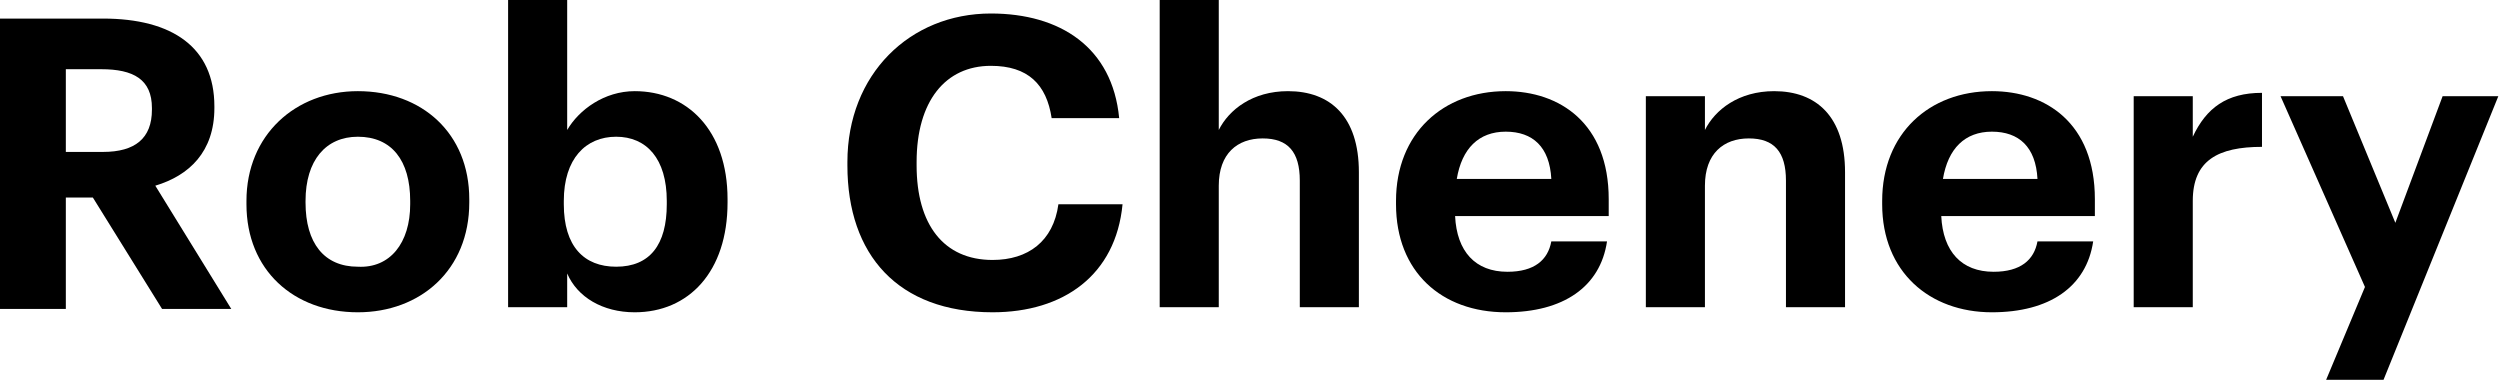 <?xml version="1.0" encoding="utf-8"?>
<!-- Generator: Adobe Illustrator 27.3.1, SVG Export Plug-In . SVG Version: 6.00 Build 0)  -->
<svg version="1.1" id="Layer_1" xmlns="http://www.w3.org/2000/svg" xmlns:xlink="http://www.w3.org/1999/xlink" x="0px" y="0px"
	 viewBox="0 0 148.1 22.5" style="enable-background:new 0 0 148.1 22.5;" xml:space="preserve">
<g>
	<path d="M0,1.1h6.1c4.1,0,6.6,1.7,6.6,5.2v0.1c0,2.6-1.5,4-3.5,4.6l4.5,7.3H9.6l-4.1-6.6H3.9v6.6H0V1.1z M6.1,9C8,9,9,8.2,9,6.5
		V6.4C9,4.7,7.9,4.1,6,4.1H3.9V9H6.1z"/>
	<path d="M14.6,12.1v-0.2c0-3.9,2.9-6.5,6.6-6.5c3.8,0,6.6,2.5,6.6,6.4V12c0,4-2.9,6.5-6.6,6.5C17.4,18.5,14.6,16,14.6,12.1z
		 M24.3,12.1v-0.2c0-2.4-1.1-3.8-3.1-3.8c-1.9,0-3.1,1.4-3.1,3.8V12c0,2.4,1.1,3.8,3.1,3.8C23.1,15.9,24.3,14.4,24.3,12.1z"/>
	<path d="M33.6,16.2v2h-3.5V0h3.5v7.7c0.7-1.2,2.2-2.3,4-2.3c3.1,0,5.5,2.3,5.5,6.4V12c0,4.1-2.3,6.5-5.5,6.5
		C35.7,18.5,34.2,17.6,33.6,16.2z M39.5,12.1v-0.2c0-2.5-1.2-3.8-3-3.8c-1.8,0-3.1,1.3-3.1,3.8v0.2c0,2.5,1.2,3.7,3.1,3.7
		C38.5,15.8,39.5,14.5,39.5,12.1z"/>
	<path d="M50.2,9.8V9.6c0-5.2,3.7-8.8,8.5-8.8c4.1,0,7.2,2,7.6,6.2h-4C62,5,60.9,3.9,58.7,3.9c-2.7,0-4.4,2.1-4.4,5.7v0.2
		c0,3.5,1.6,5.6,4.5,5.6c2.1,0,3.6-1.1,3.9-3.3h3.8c-0.4,4.2-3.5,6.4-7.7,6.4C53.2,18.5,50.2,15.1,50.2,9.8z"/>
	<path d="M68.7,0h3.5v7.7c0.6-1.2,2-2.3,4.1-2.3c2.5,0,4.2,1.5,4.2,4.8v8H77v-7.5c0-1.7-0.7-2.5-2.2-2.5c-1.5,0-2.6,0.9-2.6,2.8v7.2
		h-3.5L68.7,0L68.7,0z"/>
	<path d="M82.7,12.1v-0.2c0-4,2.8-6.5,6.5-6.5c3.2,0,6.1,1.9,6.1,6.4v1h-9.1c0.1,2.1,1.2,3.3,3.1,3.3c1.6,0,2.4-0.7,2.6-1.8h3.3
		c-0.4,2.7-2.6,4.2-6,4.2C85.4,18.5,82.7,16.1,82.7,12.1z M91.9,10.6c-0.1-1.9-1.1-2.8-2.7-2.8c-1.6,0-2.6,1-2.9,2.8H91.9z"/>
	<path d="M97.5,5.7h3.5v2c0.6-1.2,2-2.3,4.1-2.3c2.5,0,4.2,1.5,4.2,4.8v8h-3.5v-7.5c0-1.7-0.7-2.5-2.2-2.5c-1.5,0-2.6,0.9-2.6,2.8
		v7.2h-3.5L97.5,5.7L97.5,5.7z"/>
	<path d="M111.5,12.1v-0.2c0-4,2.8-6.5,6.5-6.5c3.2,0,6.1,1.9,6.1,6.4v1h-9.1c0.1,2.1,1.2,3.3,3.1,3.3c1.6,0,2.4-0.7,2.6-1.8h3.3
		c-0.4,2.7-2.6,4.2-6,4.2C114.3,18.5,111.5,16.1,111.5,12.1z M120.7,10.6c-0.1-1.9-1.1-2.8-2.7-2.8c-1.6,0-2.6,1-2.9,2.8H120.7z"/>
	<path d="M126.4,5.7h3.5v2.4c0.8-1.7,2-2.6,4.1-2.6v3.2c-2.6,0-4.1,0.8-4.1,3.2v6.3h-3.5V5.7z"/>
	<path d="M140.1,17l-5-11.3h3.7l3.1,7.5l2.8-7.5h3.3l-6.8,16.8h-3.4L140.1,17z"/>
</g>
</svg>
